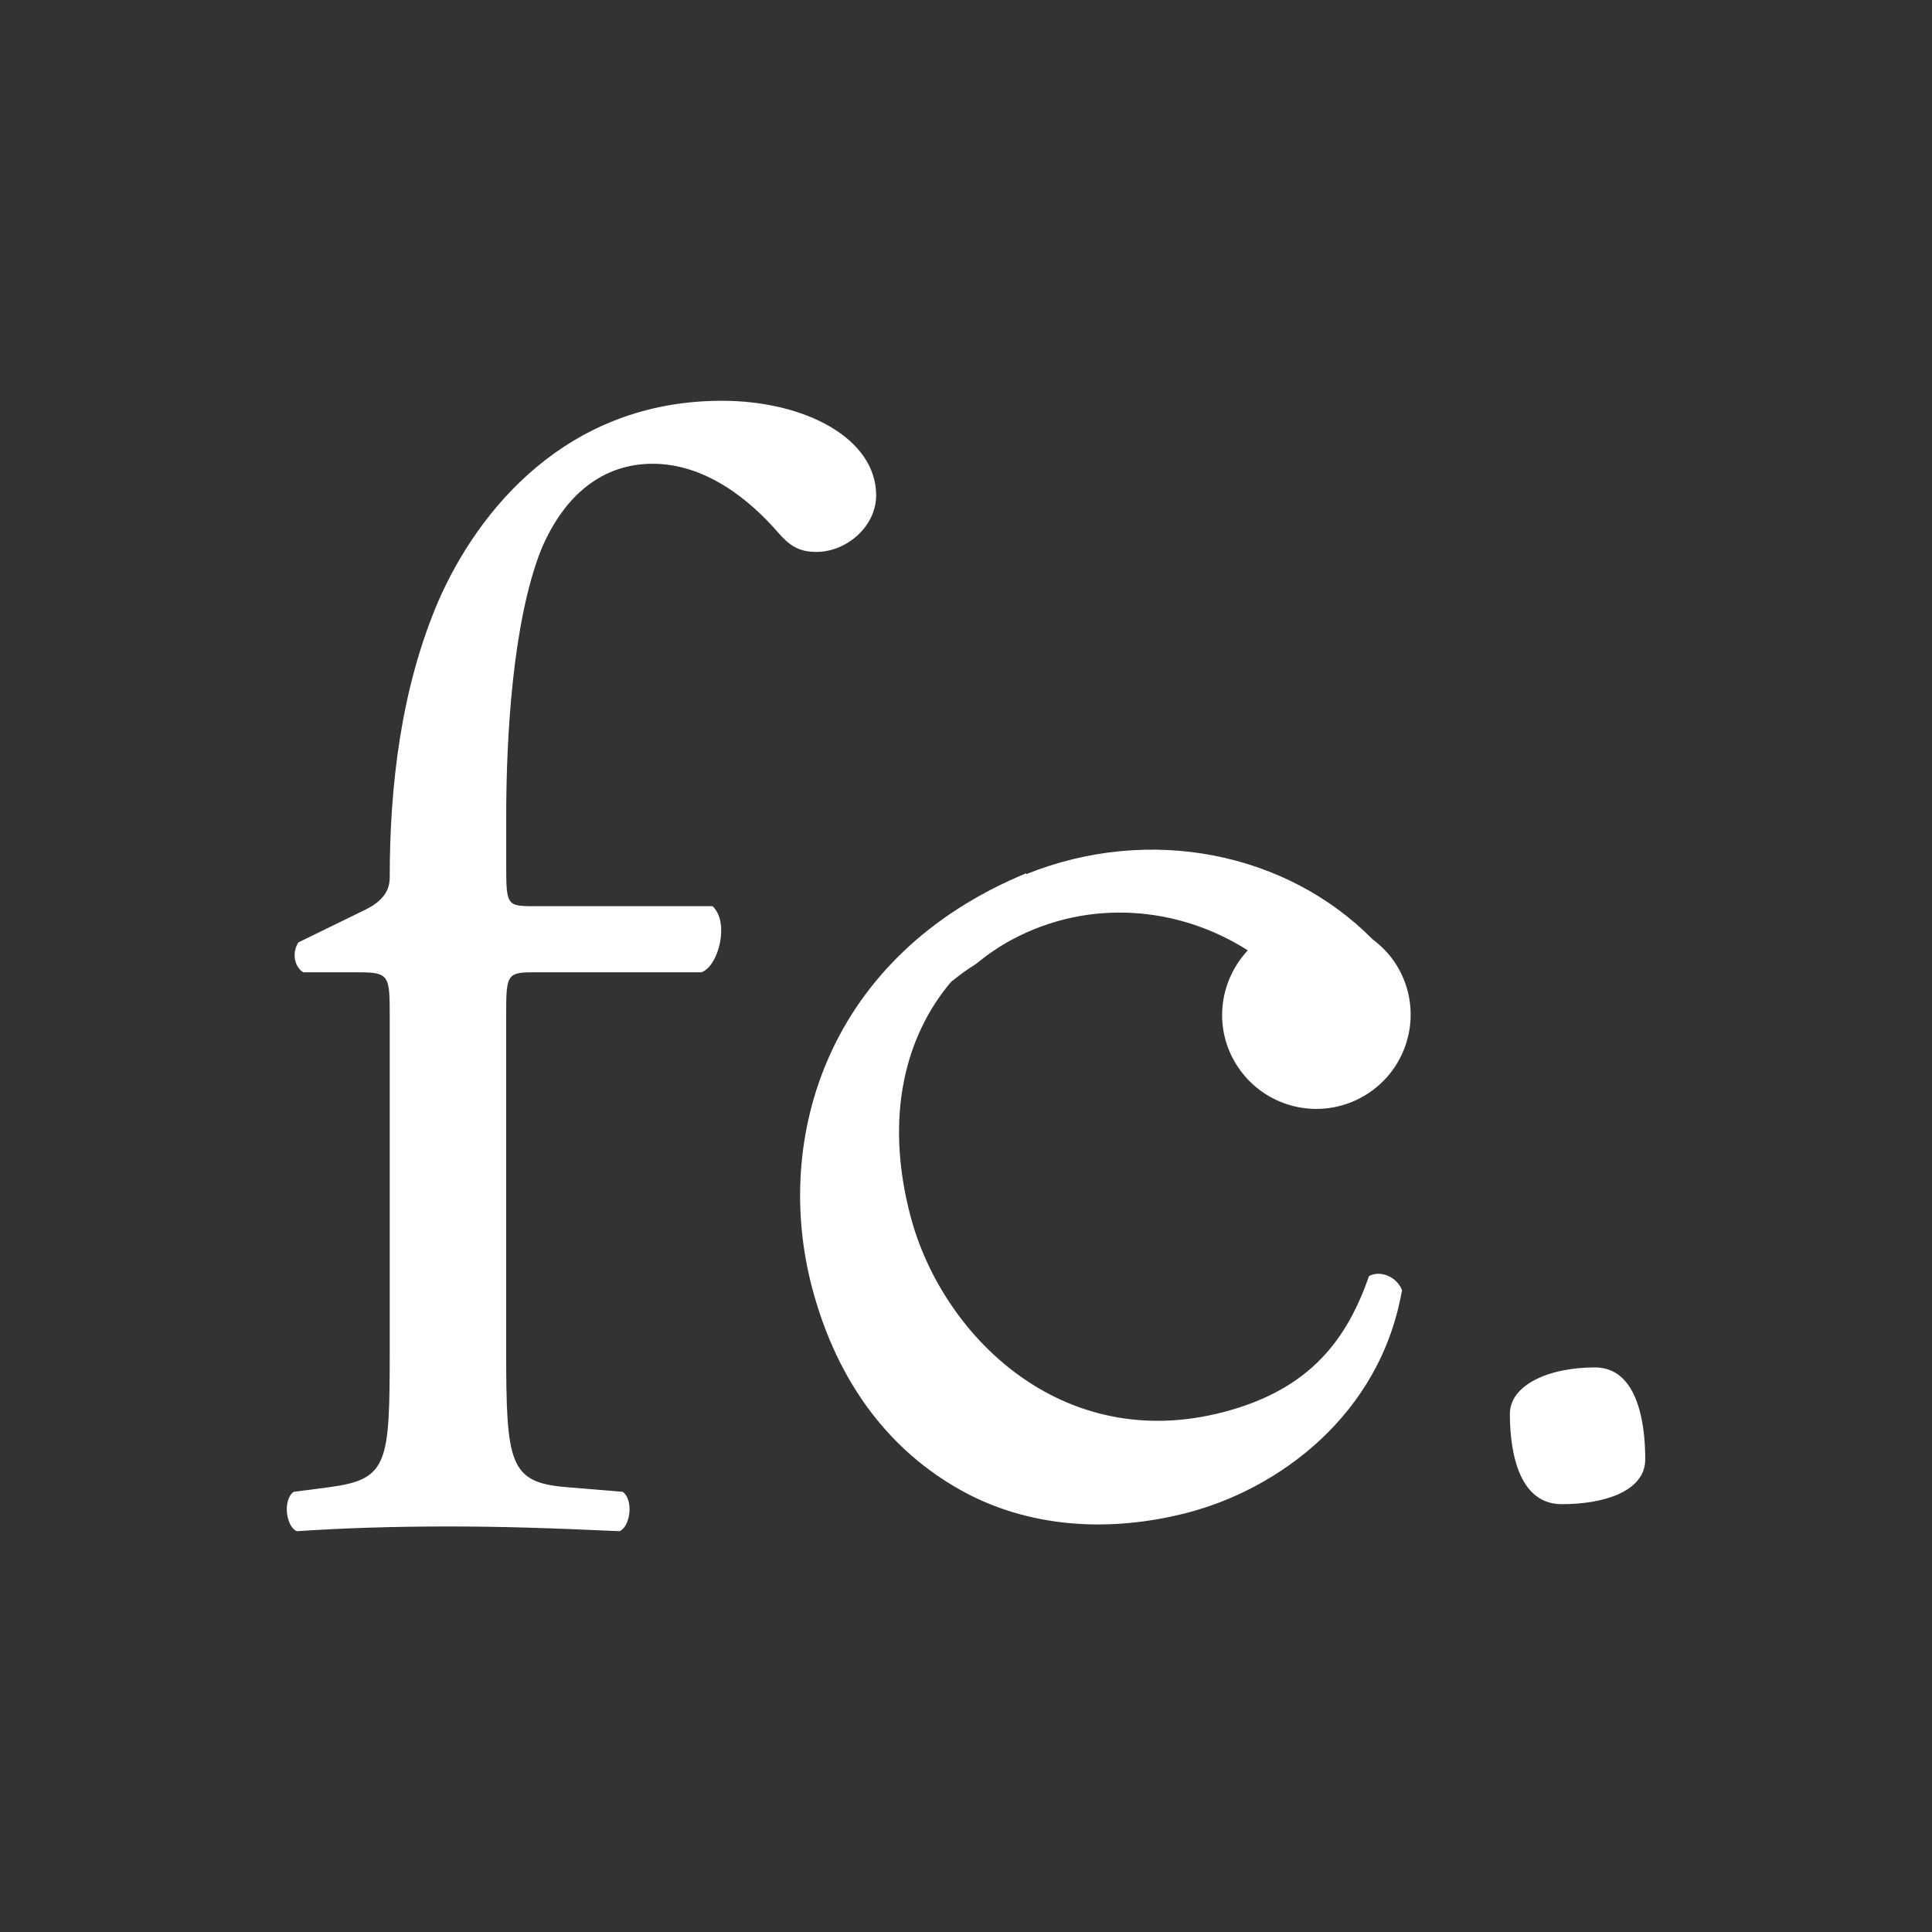 <?xml version="1.0" encoding="UTF-8"?>
<svg xmlns="http://www.w3.org/2000/svg" viewBox="0 0 512 512">
  <rect x="0" y="0" width="512" height="512" fill="#333333" stroke="none"/>
  <defs>
    <style>
      .cls-1 {
        mix-blend-mode: exclusion;
      }

      .cls-2 {
        isolation: isolate;
      }

      .cls-3 {
        fill: #fff;
        stroke-width: 0px;
      }
    </style>
  </defs>
  <g class="cls-2">
    <g id="Capa_1" data-name="Capa 1">
      <g id="Layer_1" data-name="Layer 1">
        <g class="cls-1">
          <path class="cls-3" d="M141.24,257.67c-7.1,0-7.1.84-7.1,12.1v88.03c0,30.04.84,35.05,15.86,36.3l15.02,1.25c2.92,2.09,2.08,9.17-.83,10.43-18.78-.84-30.87-1.25-45.48-1.25s-27.54.42-40.05,1.25c-2.92-1.25-3.76-8.34-.84-10.43l9.6-1.25c15.44-2.1,15.86-6.27,15.86-36.3v-88.03c0-11.26,0-12.1-8.35-12.1h-14.6c-2.51-1.67-2.92-5.42-1.25-7.93l17.94-8.76c3.34-1.67,6.26-4.17,6.26-8.35,0-24.2,2.92-50.07,12.93-73.43,10.43-23.79,33.8-52.99,75.1-52.99,22.12,0,40.88,10.02,40.88,25.04,0,8.35-7.92,15.02-15.85,15.02-4.58,0-7.09-1.67-10.01-5-7.93-9.18-19.61-18.37-33.38-18.37-12.94,0-23.36,7.93-29.62,22.95-7.51,19.19-9.18,49.65-9.18,70.51v12.11c0,11.26,0,11.68,7.1,11.68h47.57c4.58,4.17,1.67,15.86-2.93,17.52h-44.64,0Z"/>
          <path class="cls-3" d="M370.9,257.15c-1.78-3.37-4.29-6.09-7.16-8.24-22.79-23.01-58.98-30.4-91.73-17.27l-.06-.21c-52.79,21.81-67.16,70.24-56.75,109.79,6.91,26.22,21.39,43.55,39.14,53.54,17.73,10.01,39.29,11.66,60.68,6.03,23.41-6.16,50.7-25.42,56.53-58.89-1.36-3.52-5.72-5.38-8.74-3.73-5.66,16.16-15.01,29.83-38.4,36-43.17,11.37-74.84-20.42-83.12-51.89-7-26.56-1.28-47.91,10.78-62.1,2.05-1.64,4.15-3.25,6.42-4.61,3.02-2.46,6.24-4.73,9.82-6.63,20.32-10.82,43.94-8.82,62.37,2.91-7.1,7.62-9.06,19.08-3.9,28.76,6.5,12.2,21.6,16.82,33.81,10.32,12.18-6.49,16.81-21.58,10.31-33.78h0Z"/>
          <path class="cls-3" d="M436,386.79c0,8.19-10.43,11.83-22.11,11.83-12.94,0-13.75-17.81-13.75-23.95,0-7.51,10.02-12.29,22.53-12.29s13.34,18.03,13.34,24.4h0Z"/>
        </g>
      </g>
    </g>
  </g>
</svg>